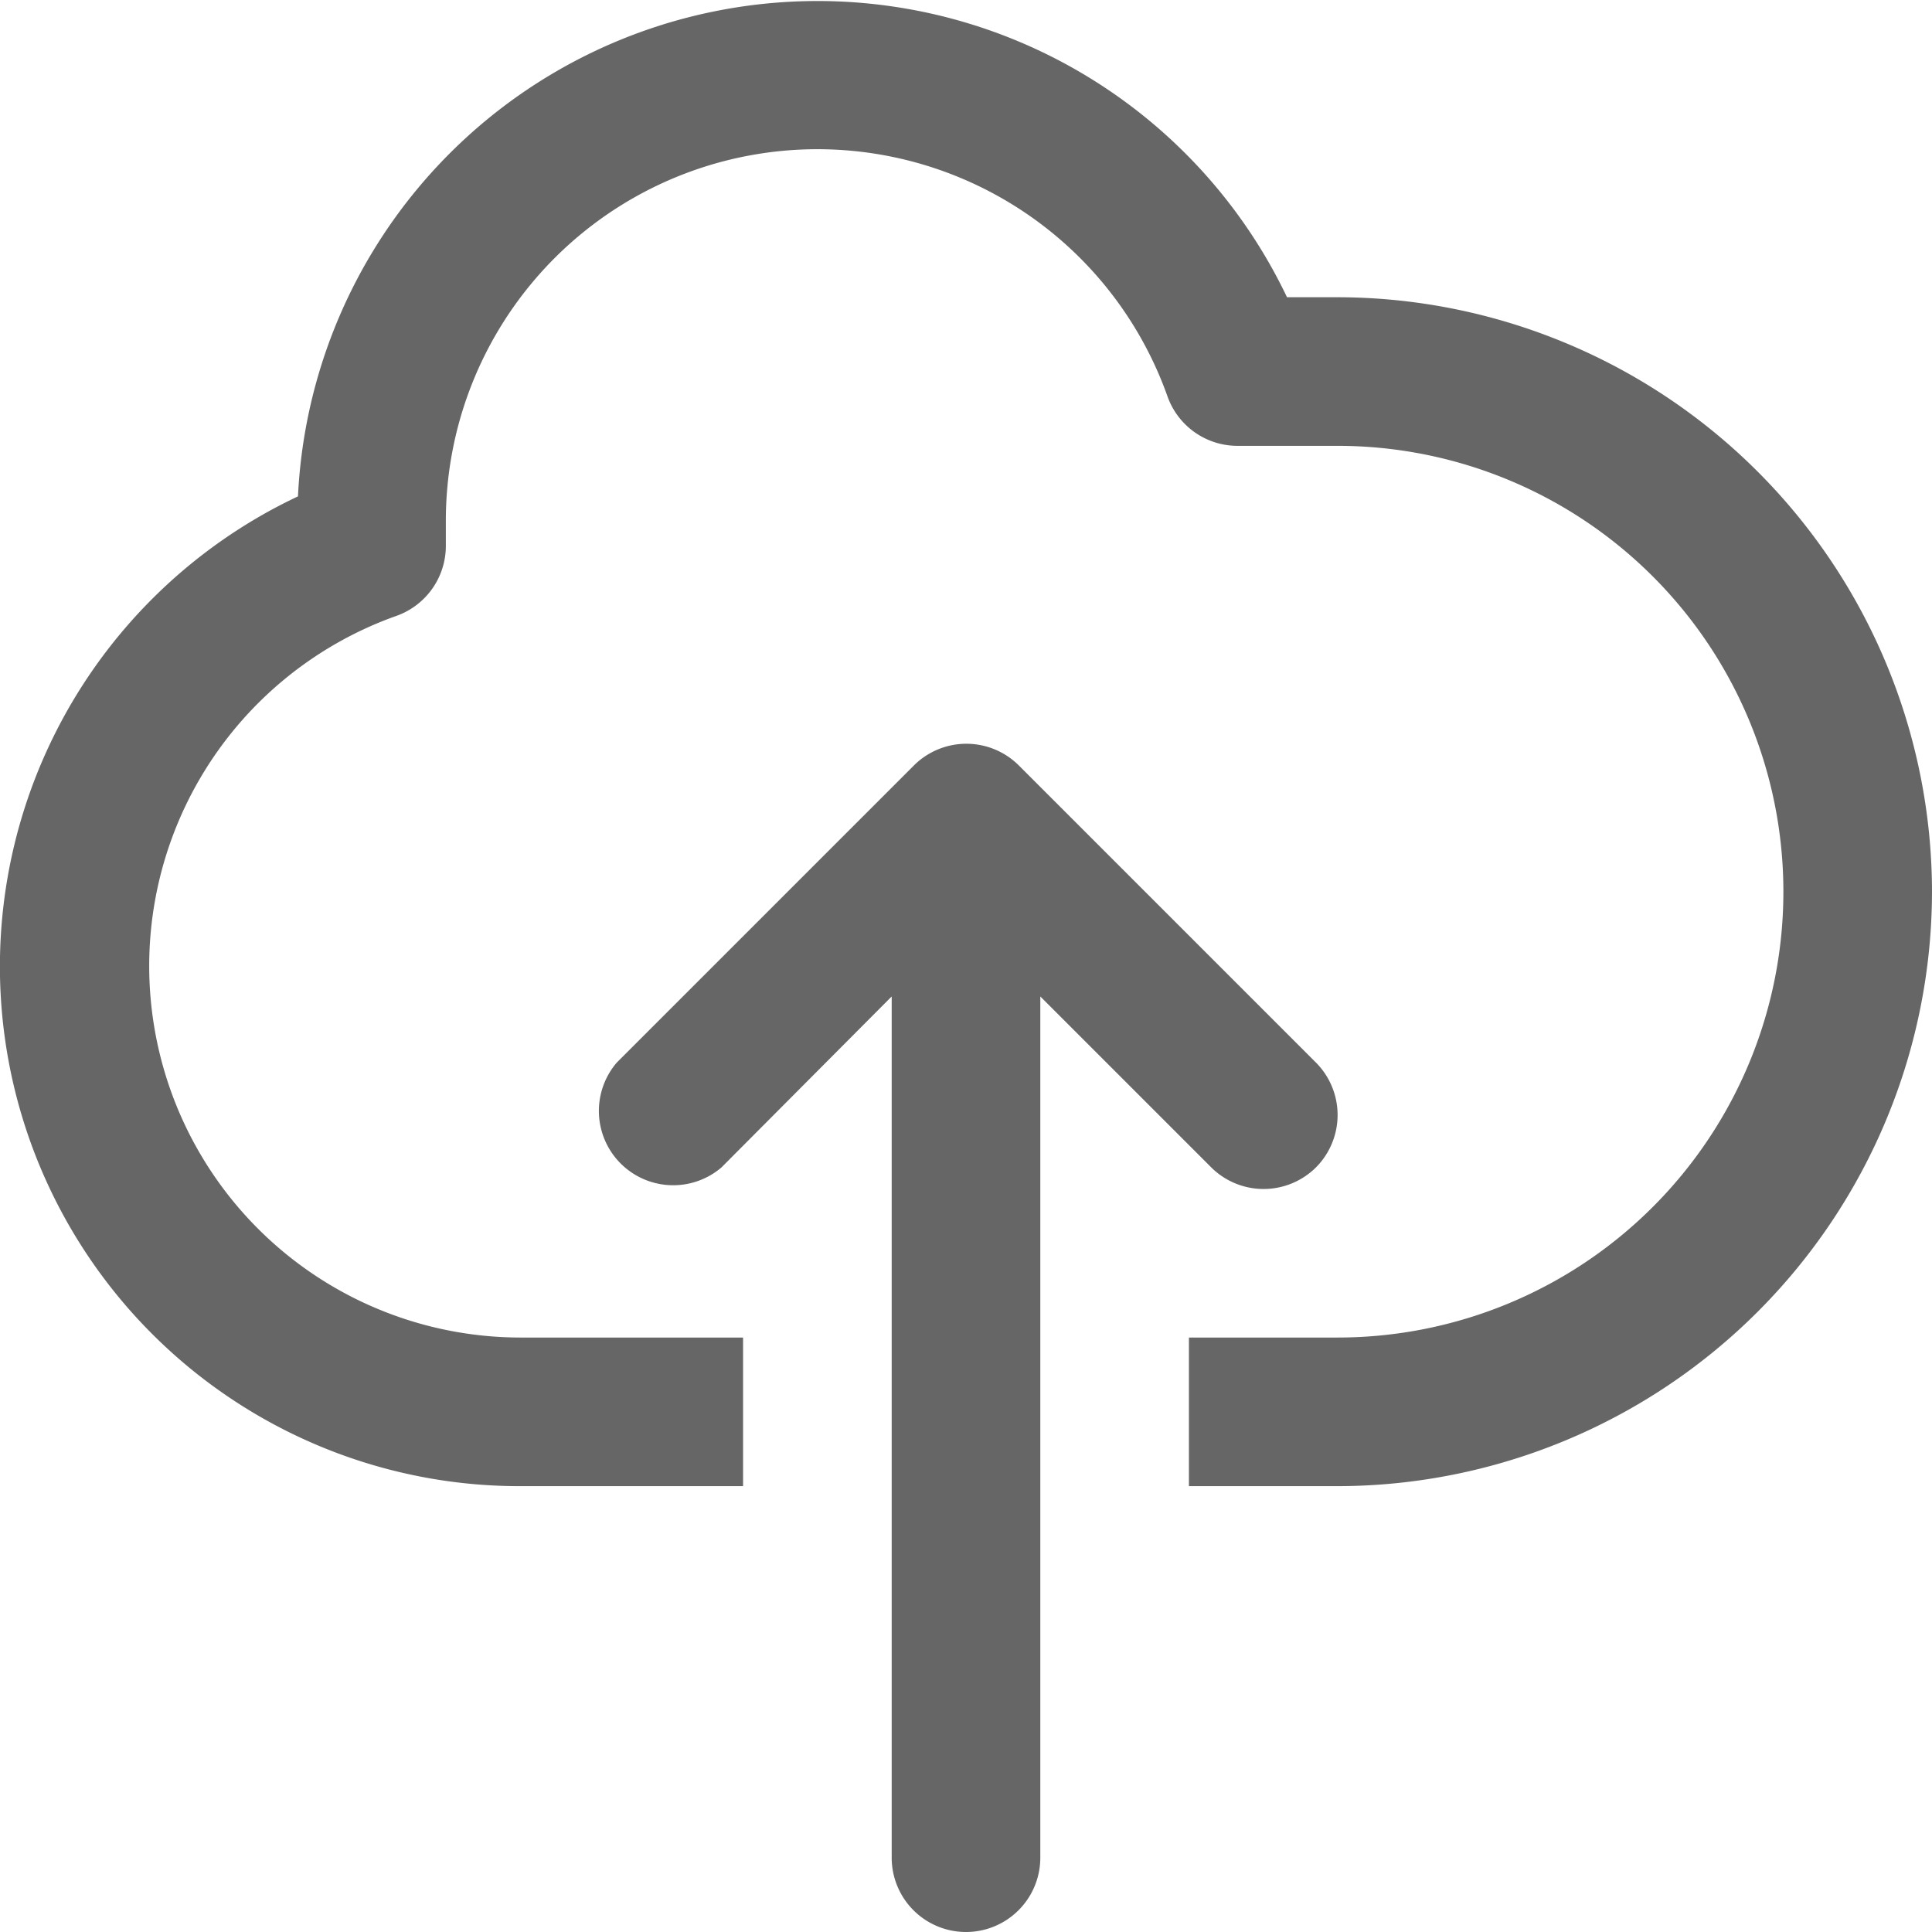 <svg xmlns="http://www.w3.org/2000/svg" viewBox="8825 8741 26 26">
  <defs>
    <style>
      .cls-1 {
        fill: #666;
      }
    </style>
  </defs>
  <path id="Pfad_825" data-name="Pfad 825" class="cls-1" d="M28,14a8.011,8.011,0,0,1-8,8H18V20h2A6,6,0,0,0,20,8H18.65a1,1,0,0,1-.94-.67A5,5,0,0,0,8,9v.35a1,1,0,0,1-.67.94A5,5,0,0,0,9,20h3v2H9A6.994,6.994,0,0,1,6.01,8.68,7,7,0,0,1,19.32,6H20A8.011,8.011,0,0,1,28,14Zm-8.29,3.71a1,1,0,0,0,0-1.41l-4-4a1,1,0,0,0-1.41,0l-4,4a1,1,0,0,0,1.41,1.41L14,15.41V27a1,1,0,0,0,2,0V15.41l2.29,2.29A1,1,0,0,0,19.71,17.71Z" transform="translate(8823 8739)"/>
</svg>
